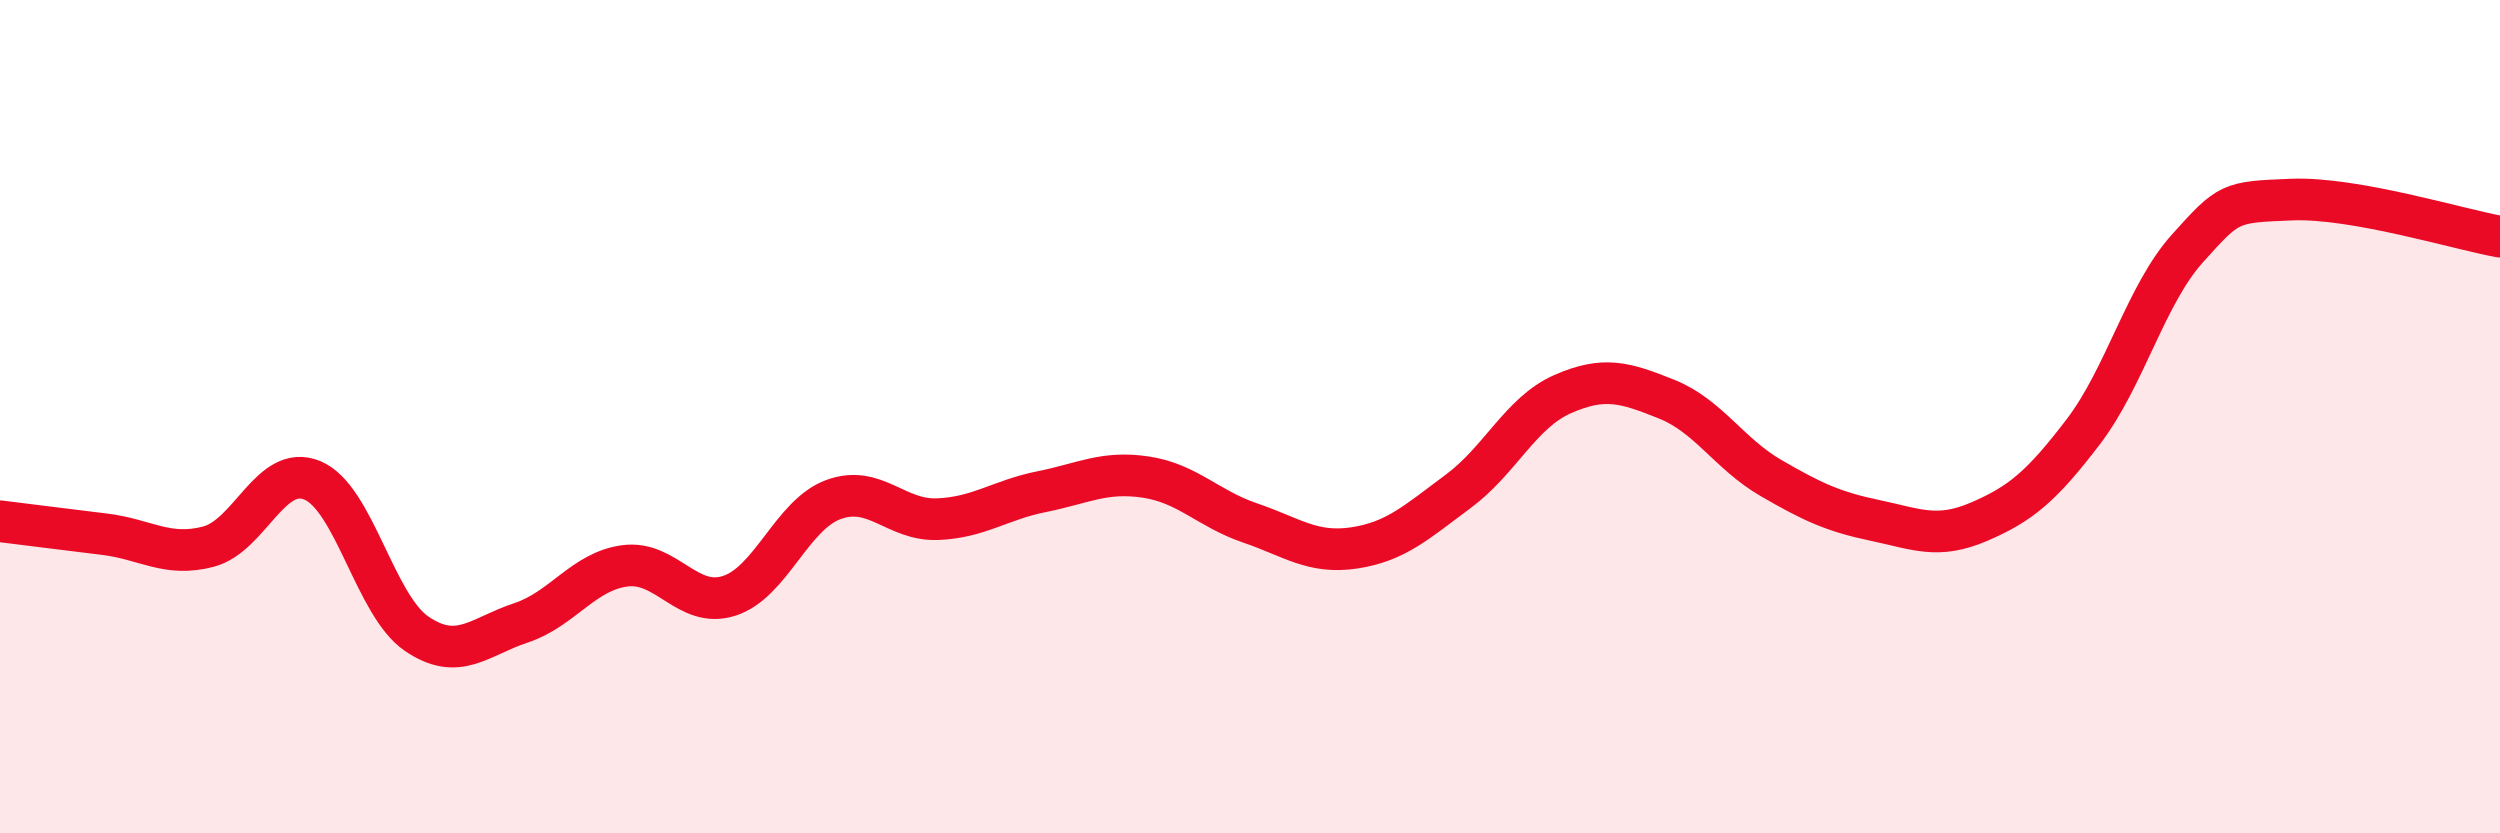 
    <svg width="60" height="20" viewBox="0 0 60 20" xmlns="http://www.w3.org/2000/svg">
      <path
        d="M 0,12.51 C 0.5,12.57 1.5,12.7 2.5,12.82 C 3.5,12.94 4,13.38 5,13.12 C 6,12.86 6.5,11.11 7.5,11.53 C 8.5,11.95 9,14.53 10,15.21 C 11,15.89 11.5,15.28 12.5,14.95 C 13.5,14.62 14,13.71 15,13.58 C 16,13.45 16.5,14.62 17.5,14.3 C 18.5,13.98 19,12.36 20,11.99 C 21,11.62 21.5,12.5 22.5,12.46 C 23.5,12.42 24,12 25,11.8 C 26,11.6 26.5,11.3 27.5,11.45 C 28.5,11.6 29,12.21 30,12.55 C 31,12.89 31.5,13.3 32.5,13.15 C 33.5,13 34,12.53 35,11.79 C 36,11.05 36.5,9.9 37.5,9.46 C 38.5,9.02 39,9.18 40,9.58 C 41,9.98 41.5,10.89 42.5,11.47 C 43.5,12.05 44,12.28 45,12.49 C 46,12.7 46.5,12.95 47.5,12.52 C 48.5,12.09 49,11.67 50,10.36 C 51,9.05 51.5,7.07 52.5,5.96 C 53.5,4.85 53.5,4.85 55,4.79 C 56.5,4.73 59,5.5 60,5.68L60 20L0 20Z"
        fill="#EB0A25"
        opacity="0.1"
        stroke-linecap="round"
        stroke-linejoin="round"
      />
      <path
        d="M 0,12.51 C 0.5,12.57 1.5,12.7 2.5,12.82 C 3.5,12.94 4,13.38 5,13.12 C 6,12.86 6.5,11.11 7.5,11.53 C 8.5,11.95 9,14.53 10,15.21 C 11,15.89 11.5,15.28 12.5,14.95 C 13.5,14.62 14,13.71 15,13.58 C 16,13.45 16.5,14.62 17.5,14.3 C 18.5,13.98 19,12.36 20,11.99 C 21,11.62 21.5,12.5 22.5,12.46 C 23.5,12.42 24,12 25,11.8 C 26,11.6 26.5,11.3 27.5,11.45 C 28.5,11.6 29,12.21 30,12.55 C 31,12.89 31.5,13.3 32.5,13.15 C 33.5,13 34,12.53 35,11.79 C 36,11.05 36.5,9.9 37.5,9.46 C 38.5,9.02 39,9.18 40,9.58 C 41,9.98 41.5,10.89 42.5,11.47 C 43.5,12.05 44,12.28 45,12.49 C 46,12.7 46.5,12.95 47.5,12.52 C 48.5,12.09 49,11.67 50,10.36 C 51,9.05 51.5,7.07 52.5,5.96 C 53.5,4.85 53.5,4.85 55,4.79 C 56.5,4.73 59,5.5 60,5.68"
        stroke="#EB0A25"
        stroke-width="1"
        fill="none"
        stroke-linecap="round"
        stroke-linejoin="round"
      />
    </svg>
  